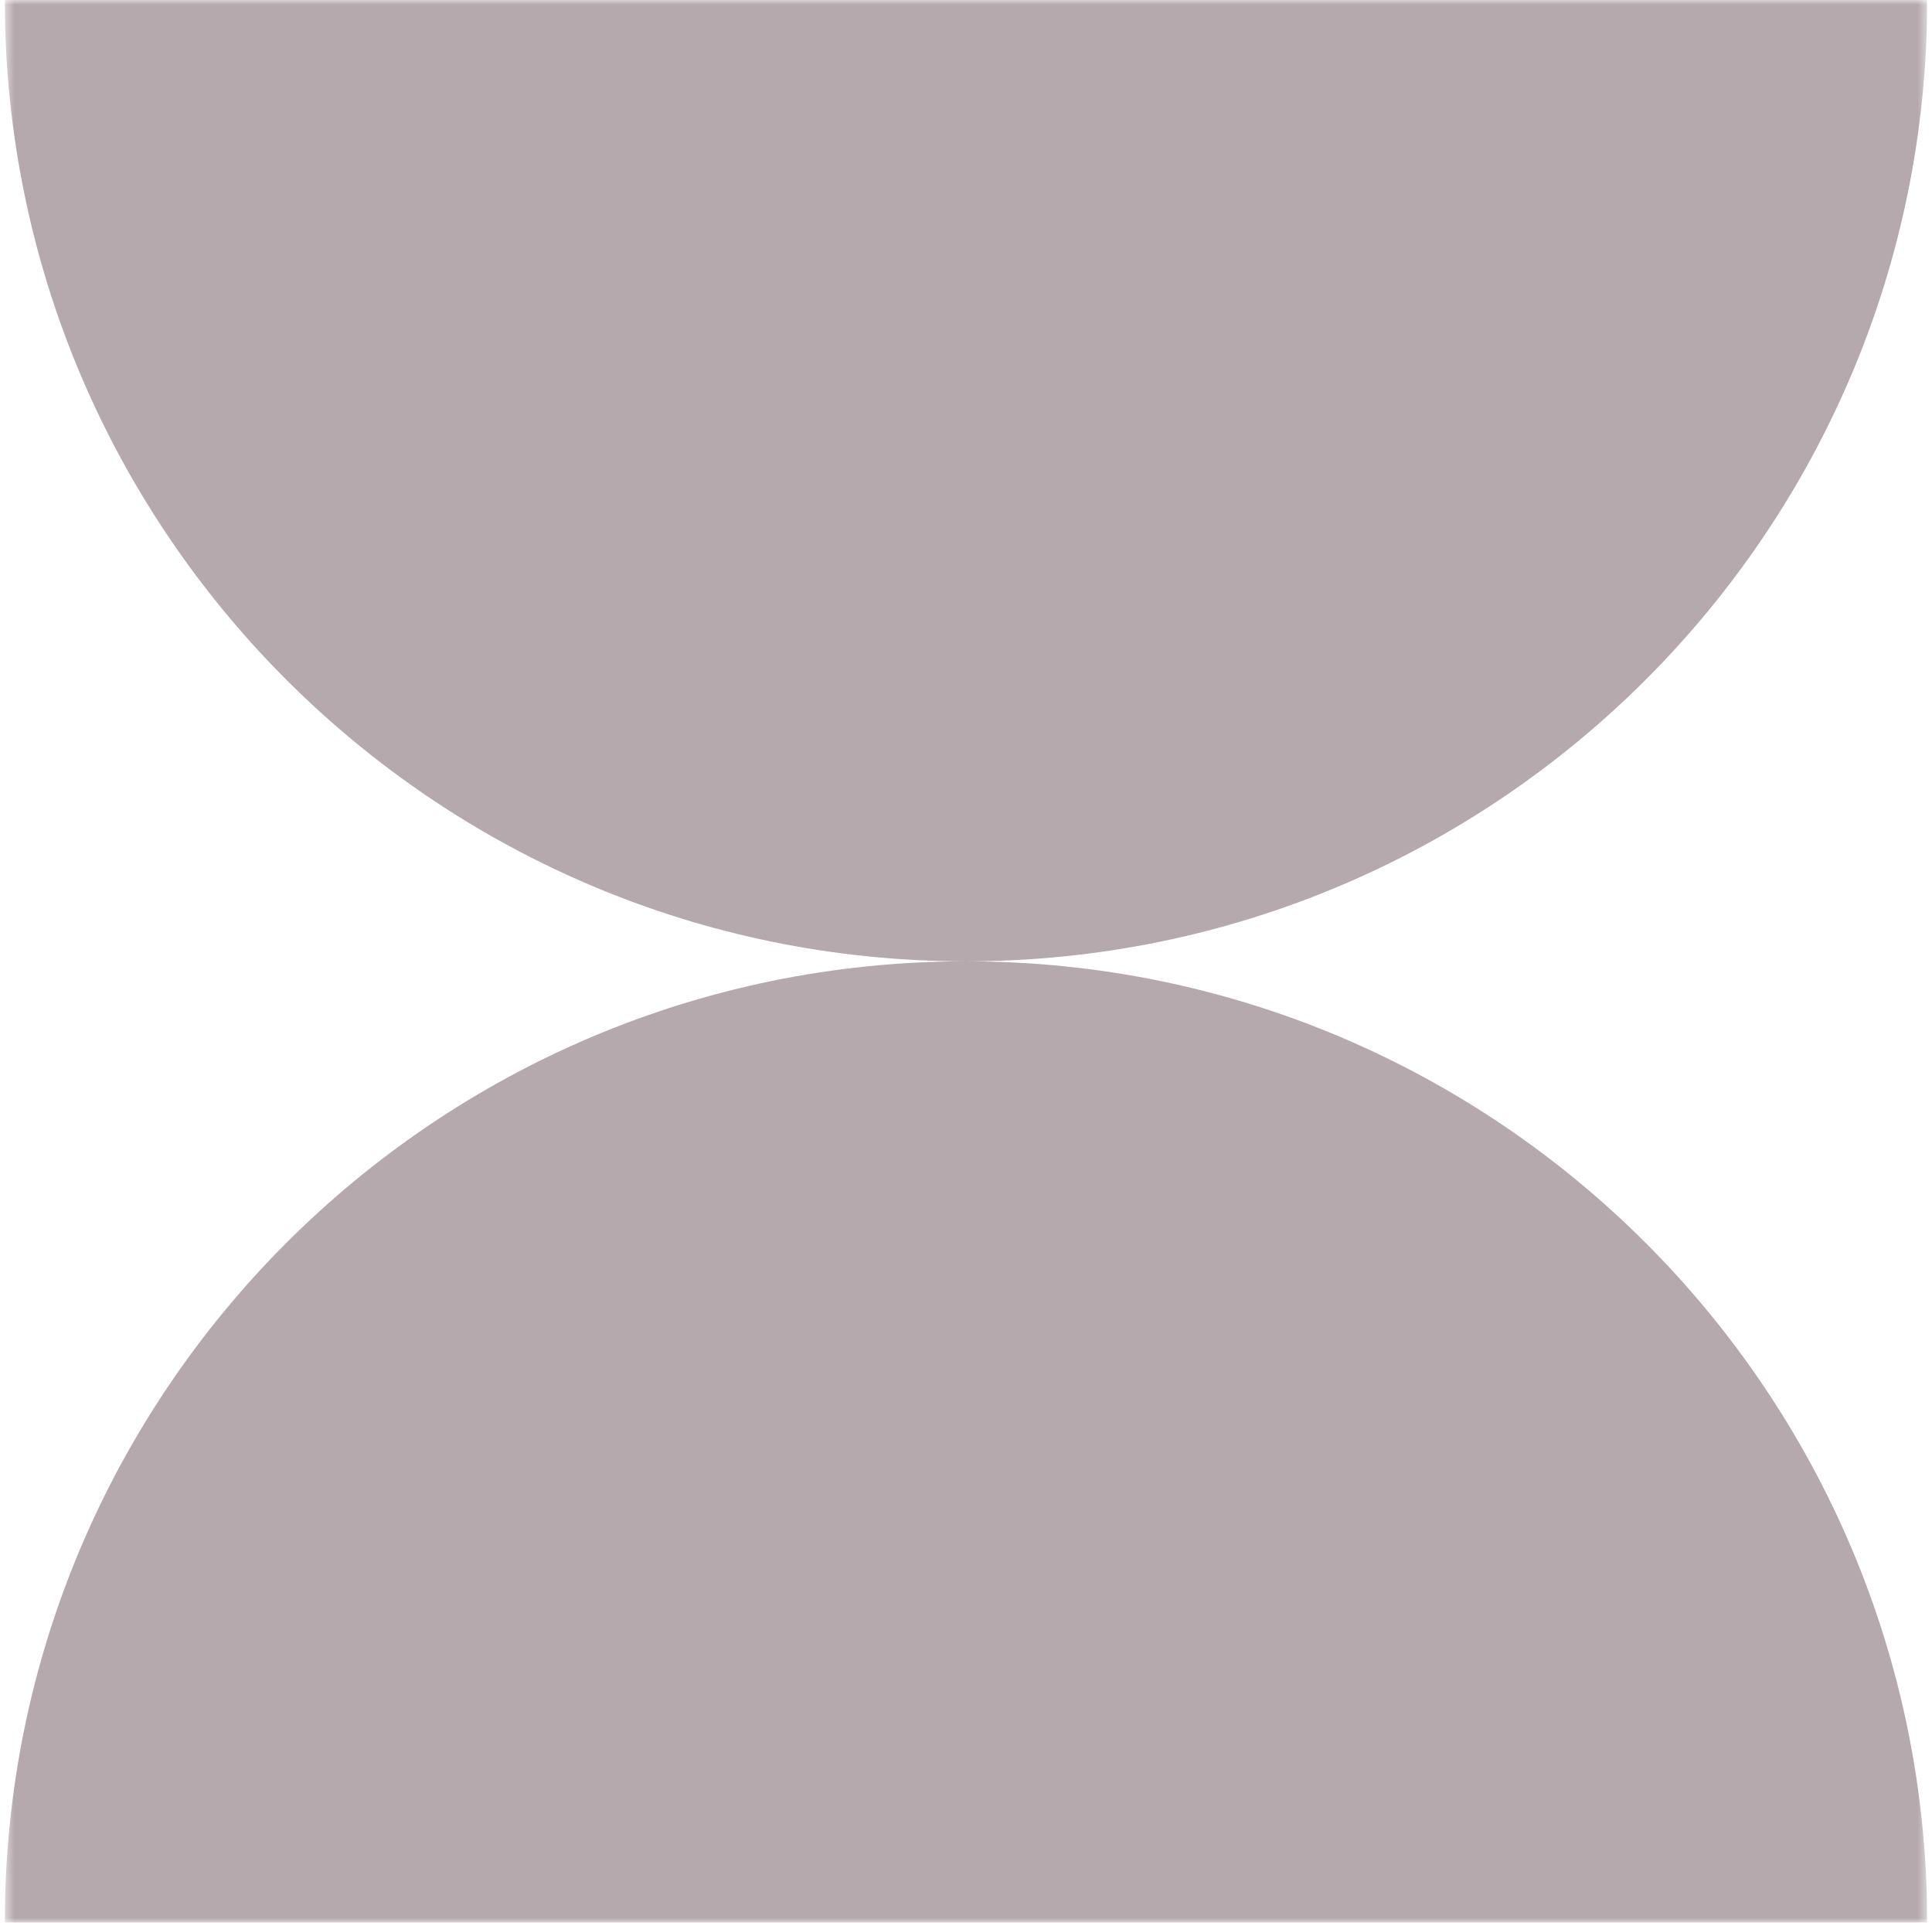 <?xml version="1.0" encoding="UTF-8"?> <svg xmlns="http://www.w3.org/2000/svg" width="201" height="200" viewBox="0 0 201 200" fill="none"><g clip-path="url(#clip0_1_1334)"><mask id="mask0_1_1334" style="mask-type:luminance" maskUnits="userSpaceOnUse" x="0" y="0" width="201" height="200"><path d="M200.5 0H0.5V200H200.5V0Z" fill="white"></path></mask><g mask="url(#mask0_1_1334)"><path fill-rule="evenodd" clip-rule="evenodd" d="M100.476 100C45.258 99.987 0.5 55.22 0.5 1.74846e-05L200.5 0C200.5 55.22 155.742 99.987 100.524 100C155.742 100.013 200.5 144.78 200.5 200H0.5C0.5 144.78 45.258 100.013 100.476 100Z" fill="#B5A9AD"></path></g></g><defs><clipPath id="clip0_1_1334"><rect width="200" height="200" fill="white" transform="translate(0.5)"></rect></clipPath></defs></svg> 